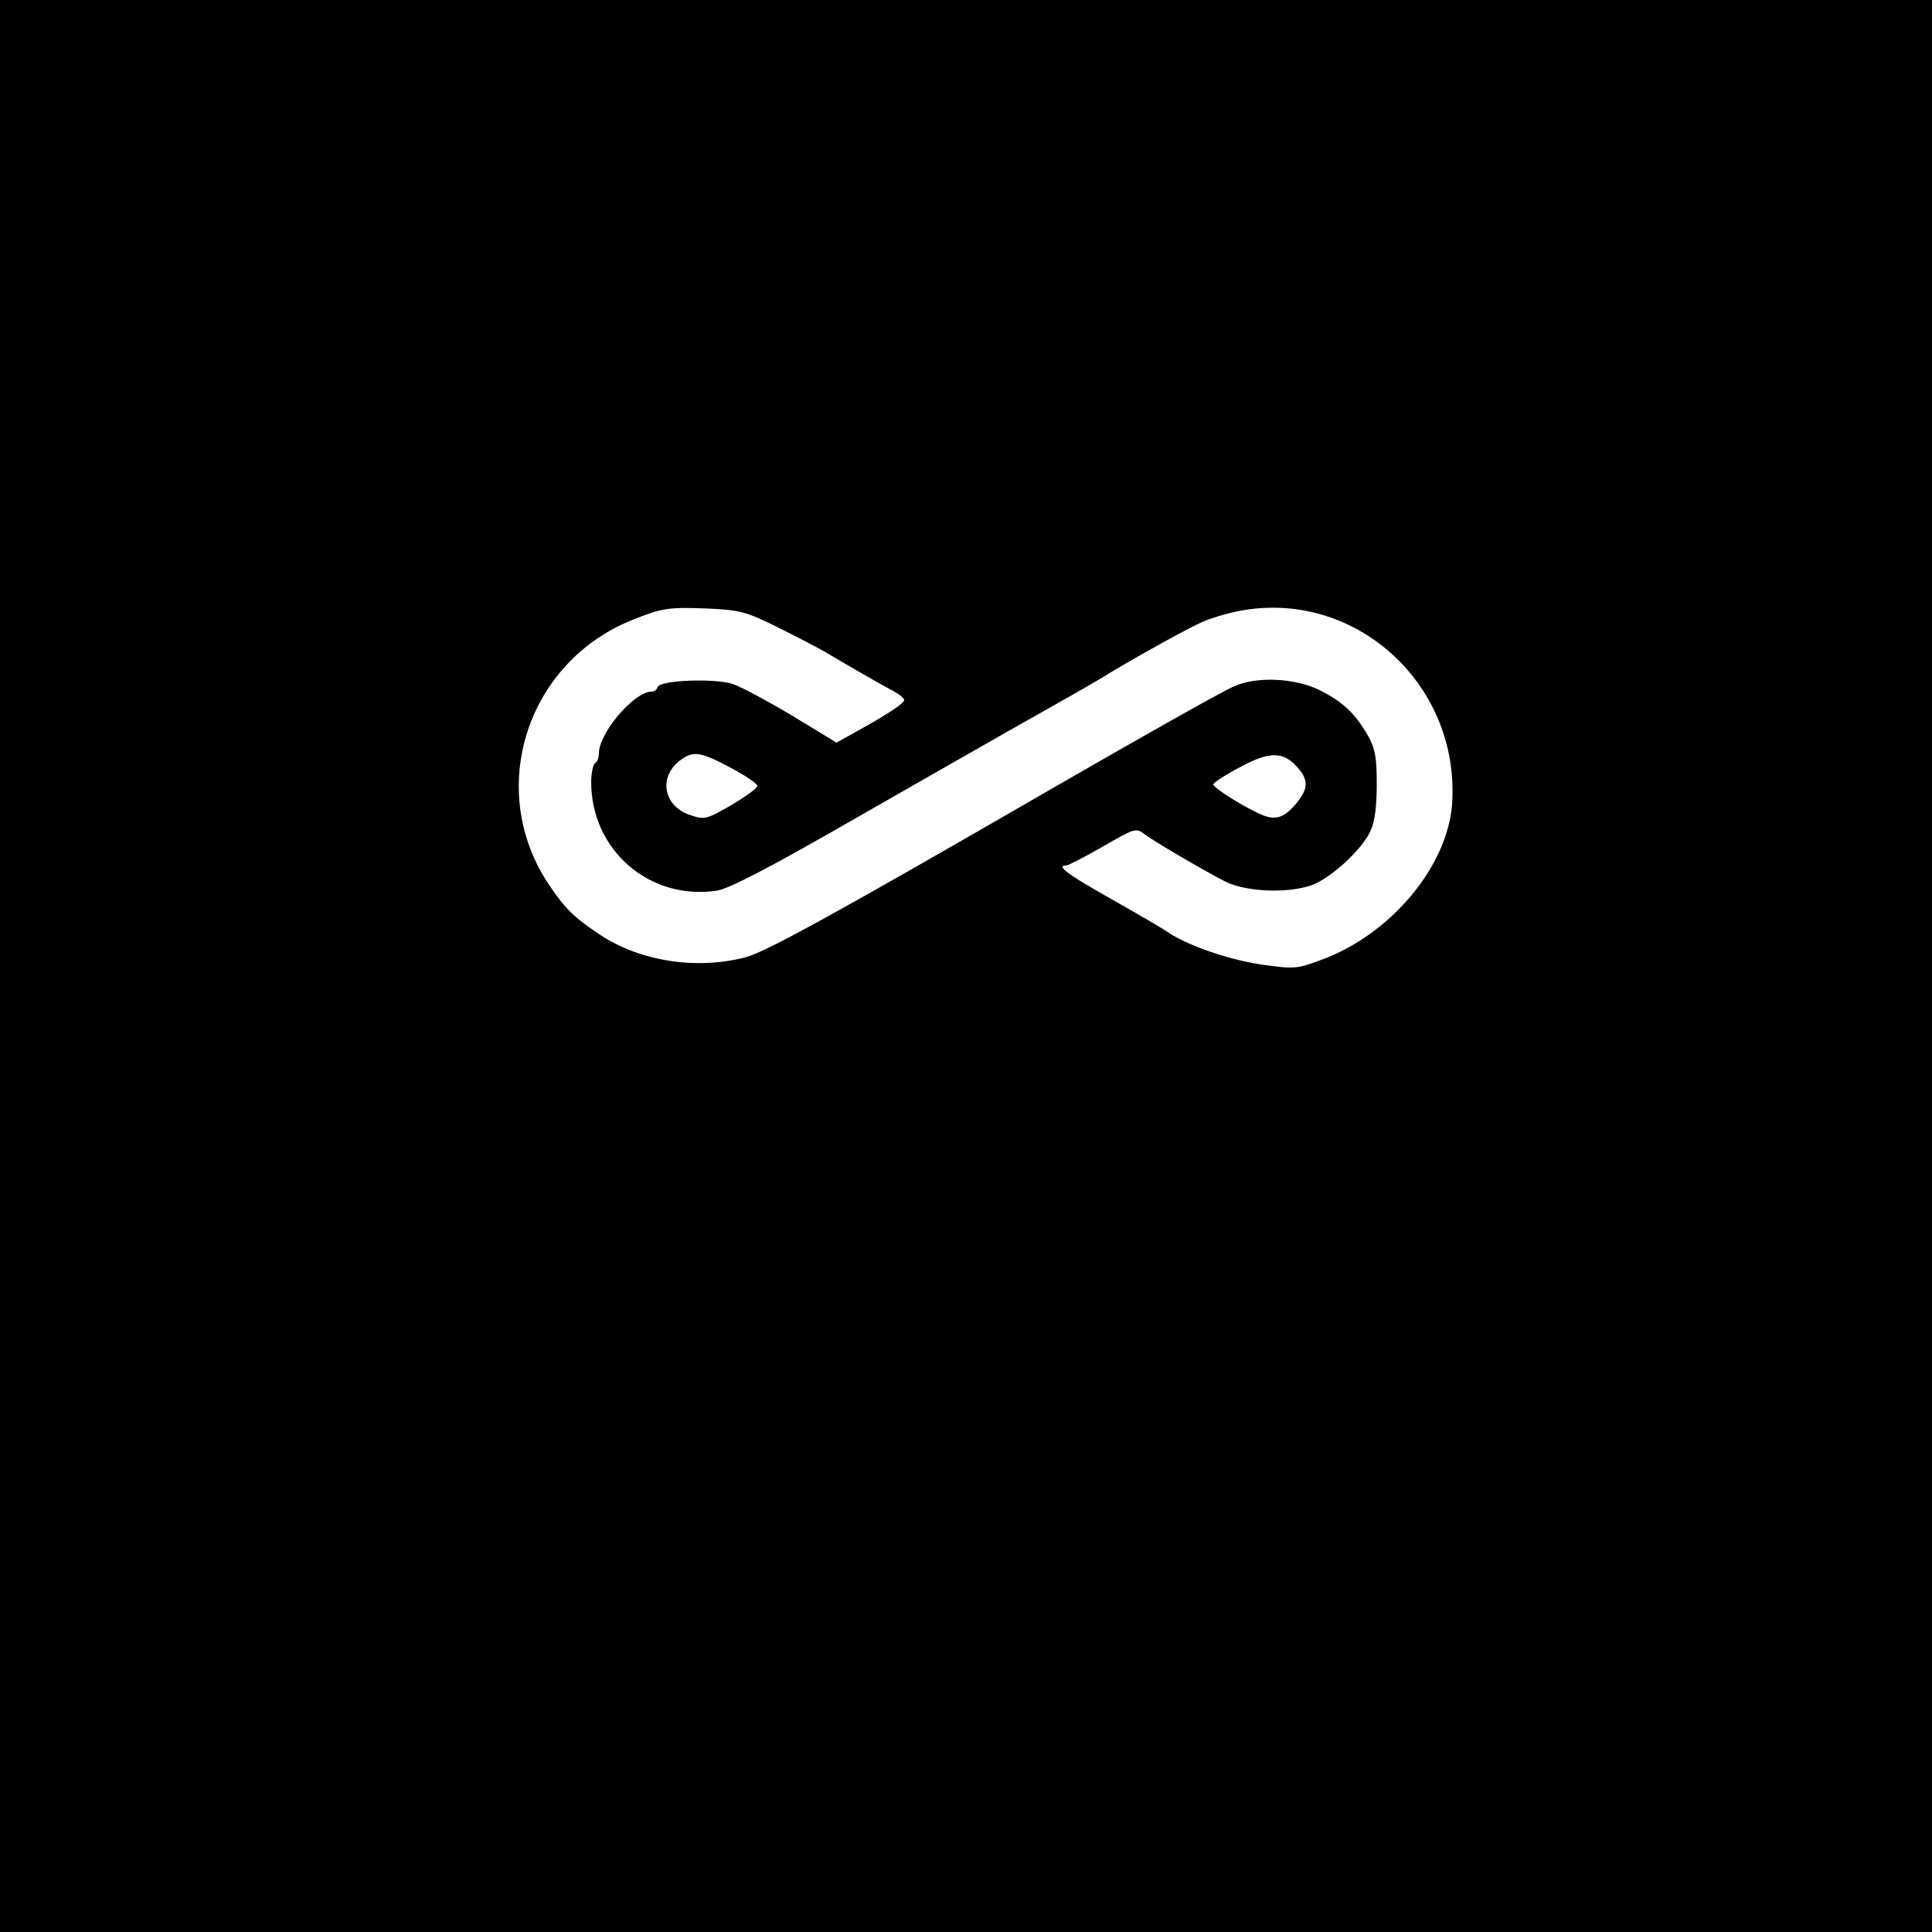<?xml version="1.0" standalone="no"?>
<!DOCTYPE svg PUBLIC "-//W3C//DTD SVG 20010904//EN"
 "http://www.w3.org/TR/2001/REC-SVG-20010904/DTD/svg10.dtd">
<svg version="1.0" xmlns="http://www.w3.org/2000/svg"
 width="500pt" height="500pt" viewBox="0 0 500 500"
 preserveAspectRatio="xMidYMid meet">
<g transform="translate(0,500) scale(0.1,-0.1)"
fill="#000000" stroke="none">
<path d="M0 2500 l0 -2500 2500 0 2500 0 0 2500 0 2500 -2500 0 -2500 0 0
-2500z m2014 876 c50 -25 104 -53 121 -63 52 -31 149 -87 178 -102 15 -8 27
-18 27 -23 0 -8 -45 -38 -125 -82 l-50 -28 -115 70 c-64 38 -133 75 -154 82
-47 15 -188 10 -194 -8 -2 -7 -9 -12 -16 -12 -45 0 -136 -107 -136 -159 0 -11
-4 -23 -10 -26 -5 -3 -10 -25 -10 -49 0 -176 151 -307 325 -281 34 6 131 56
378 198 374 214 449 256 527 300 30 17 72 41 92 53 52 33 194 113 250 140 26
13 79 29 117 35 296 49 560 -197 539 -502 -12 -162 -160 -339 -341 -404 -62
-23 -68 -23 -154 -11 -86 13 -192 50 -243 85 -14 10 -80 48 -147 86 -110 62
-141 85 -114 85 5 0 48 22 95 49 83 48 86 49 108 32 27 -20 145 -89 208 -122
53 -27 161 -32 224 -10 49 17 132 93 153 141 11 23 16 64 16 120 0 70 -4 92
-22 125 -34 59 -66 89 -126 119 -65 32 -165 36 -223 9 -34 -15 -255 -140 -482
-271 -536 -310 -729 -416 -779 -429 -128 -34 -275 -11 -380 59 -67 45 -89 67
-130 128 -165 245 -59 578 219 687 75 30 91 32 194 28 82 -4 97 -8 180 -49z
m-123 -363 c38 -20 69 -41 69 -47 0 -6 -31 -28 -68 -50 -65 -37 -68 -38 -107
-25 -70 24 -82 102 -21 144 31 22 51 19 127 -22z m1467 1 c29 -33 28 -55 -3
-93 -32 -38 -54 -45 -91 -29 -46 20 -124 69 -124 78 0 4 30 24 68 44 77 42
113 42 150 0z"/>
</g>
</svg>
